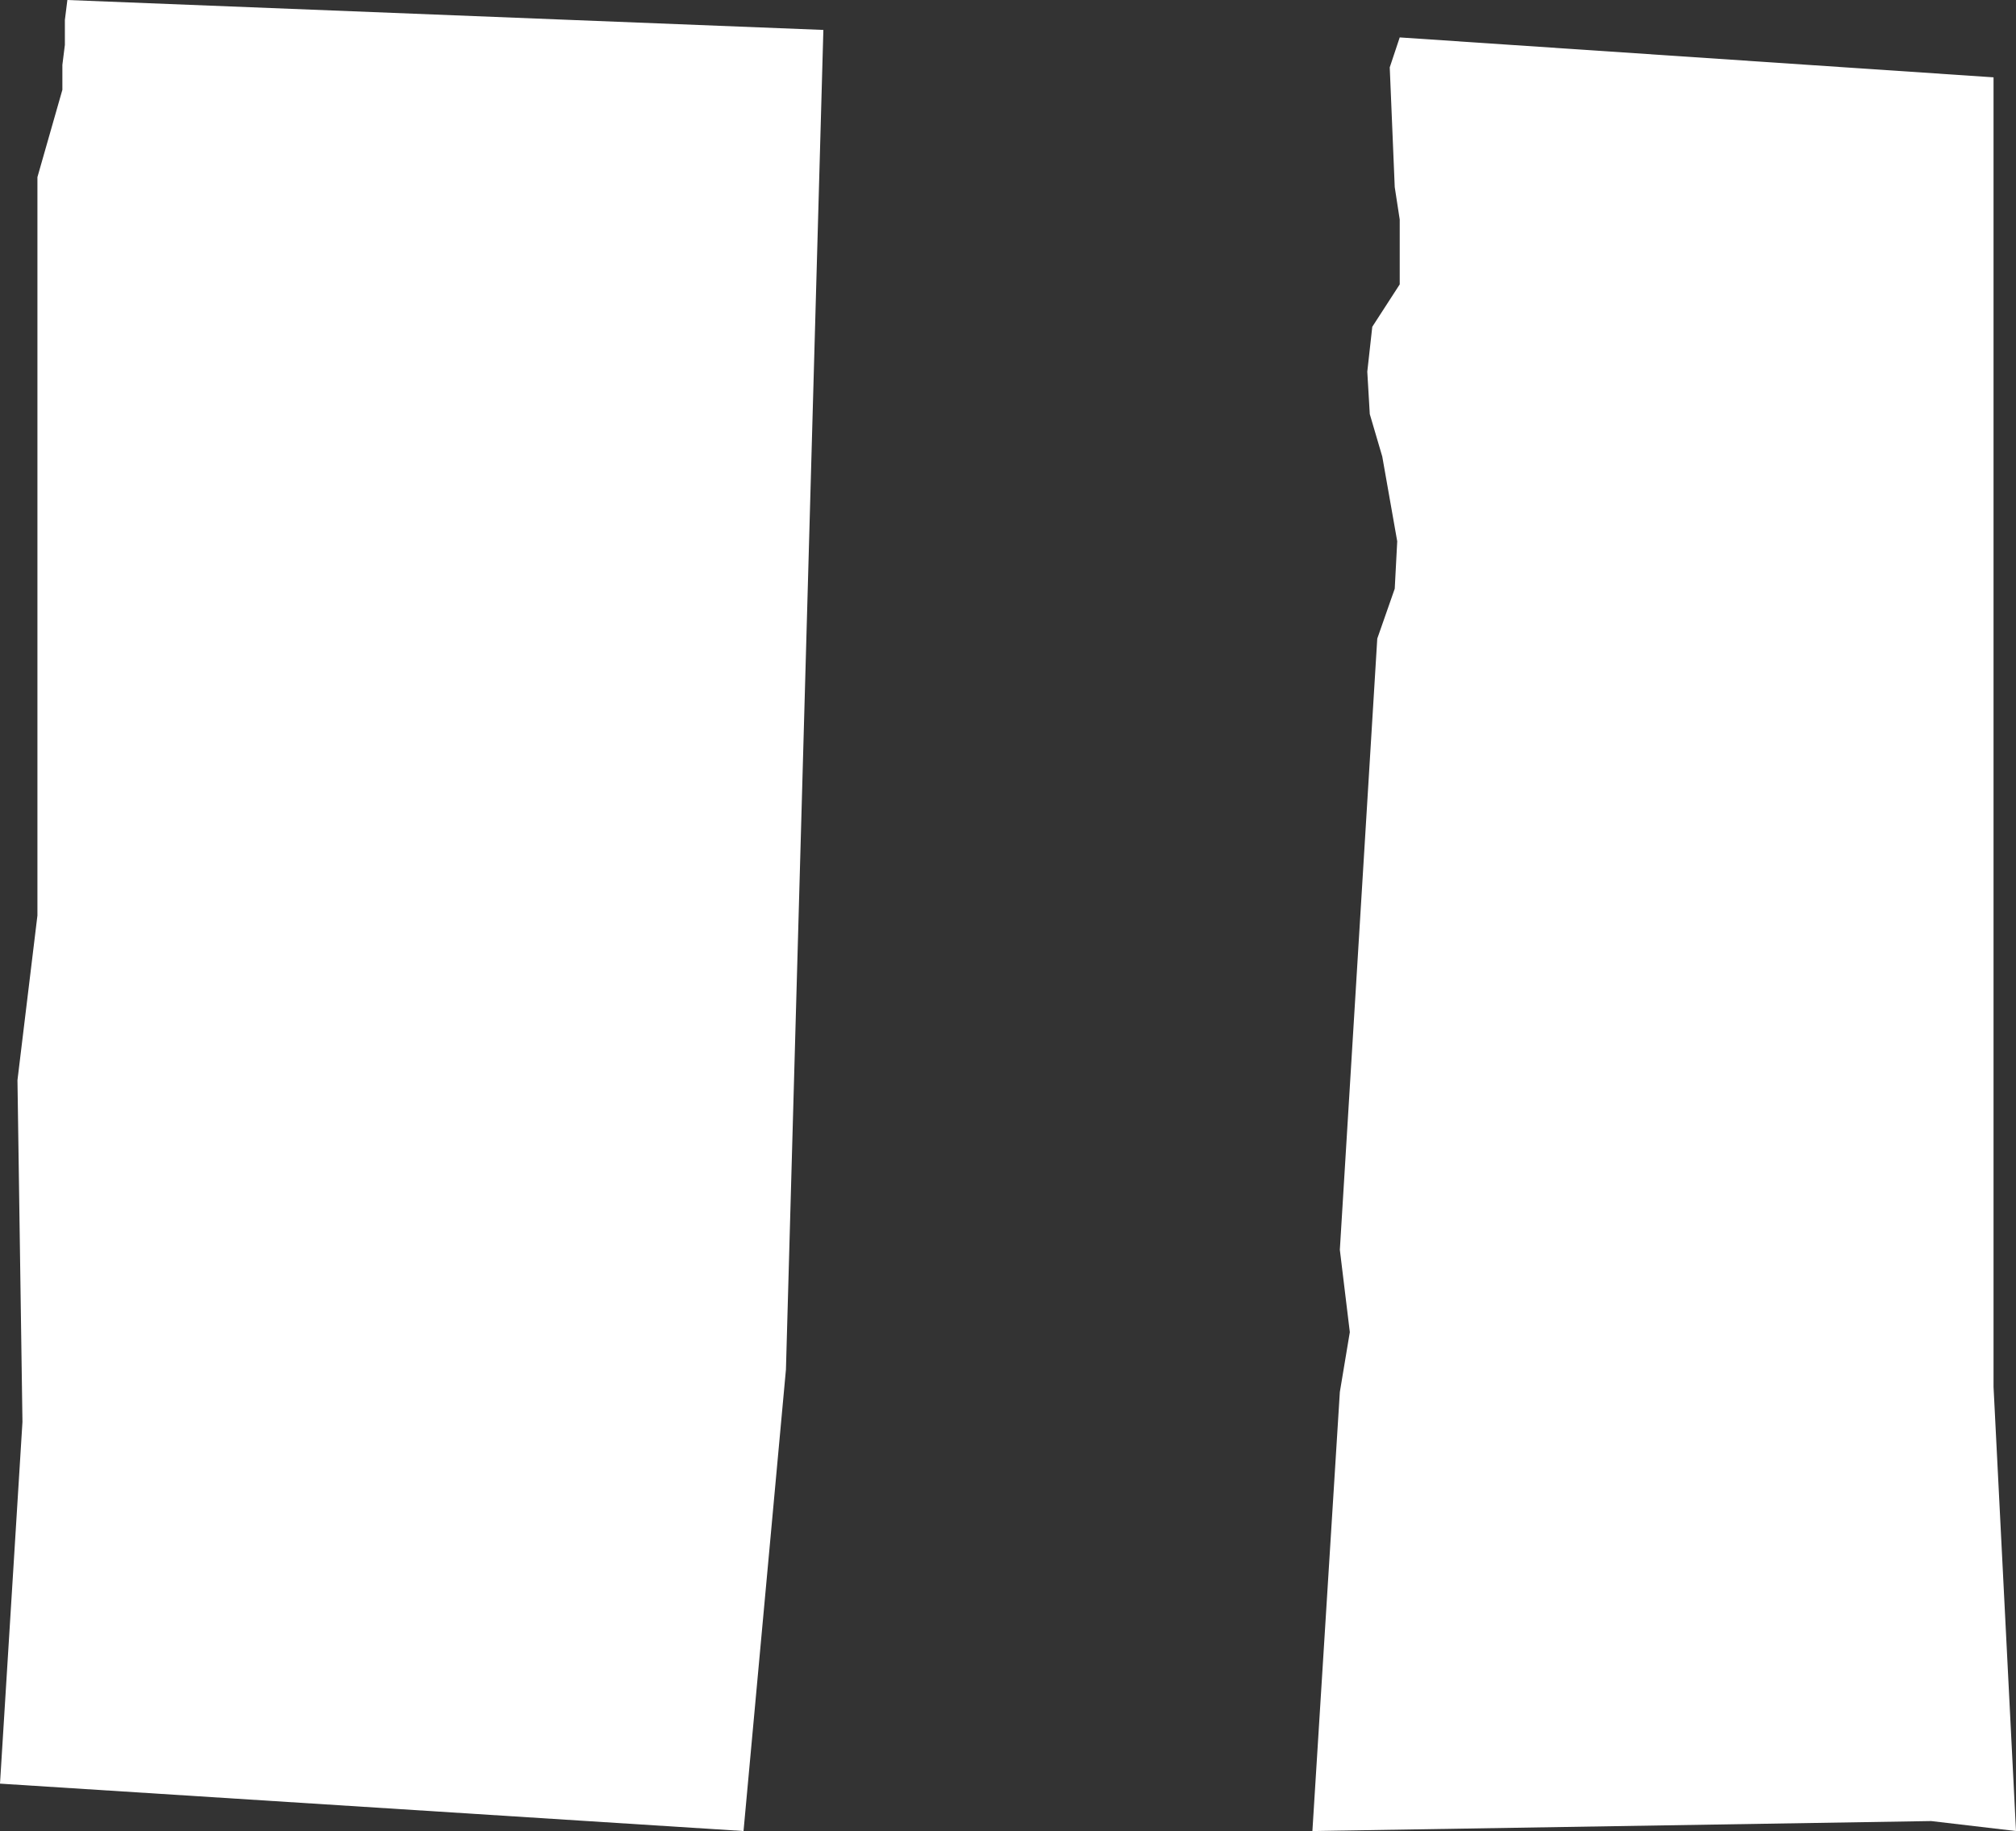 <?xml version="1.0" encoding="UTF-8" standalone="no"?>
<svg xmlns:xlink="http://www.w3.org/1999/xlink" height="36.7px" width="40.4px" xmlns="http://www.w3.org/2000/svg">
  <rect width="100%" height="100%" fill="#333333" stroke="none"/>
  <g transform="matrix(1.0, 0.0, 0.0, 1.0, 0.0, 0.0)">
    <path d="M40.4 36.7 L38.7 36.5 26.3 36.7 26.85 27.9 27.05 26.7 26.85 25.05 27.6 12.8 27.95 11.8 28.0 10.85 27.7 9.15 27.45 8.3 27.4 7.45 27.5 6.55 28.05 5.7 28.05 4.4 27.95 3.75 27.85 1.35 28.05 0.75 39.95 1.55 39.95 27.8 40.4 36.7 M1.3 0.9 L1.3 0.4 1.35 0.0 16.5 0.6 15.75 27.45 14.9 36.7 0.0 35.75 0.45 28.5 0.35 21.65 0.75 18.35 0.75 3.55 1.25 1.8 1.25 1.3 1.3 0.9" fill="#ffffff" fill-rule="evenodd" stroke="none"/>
  </g>
</svg>

